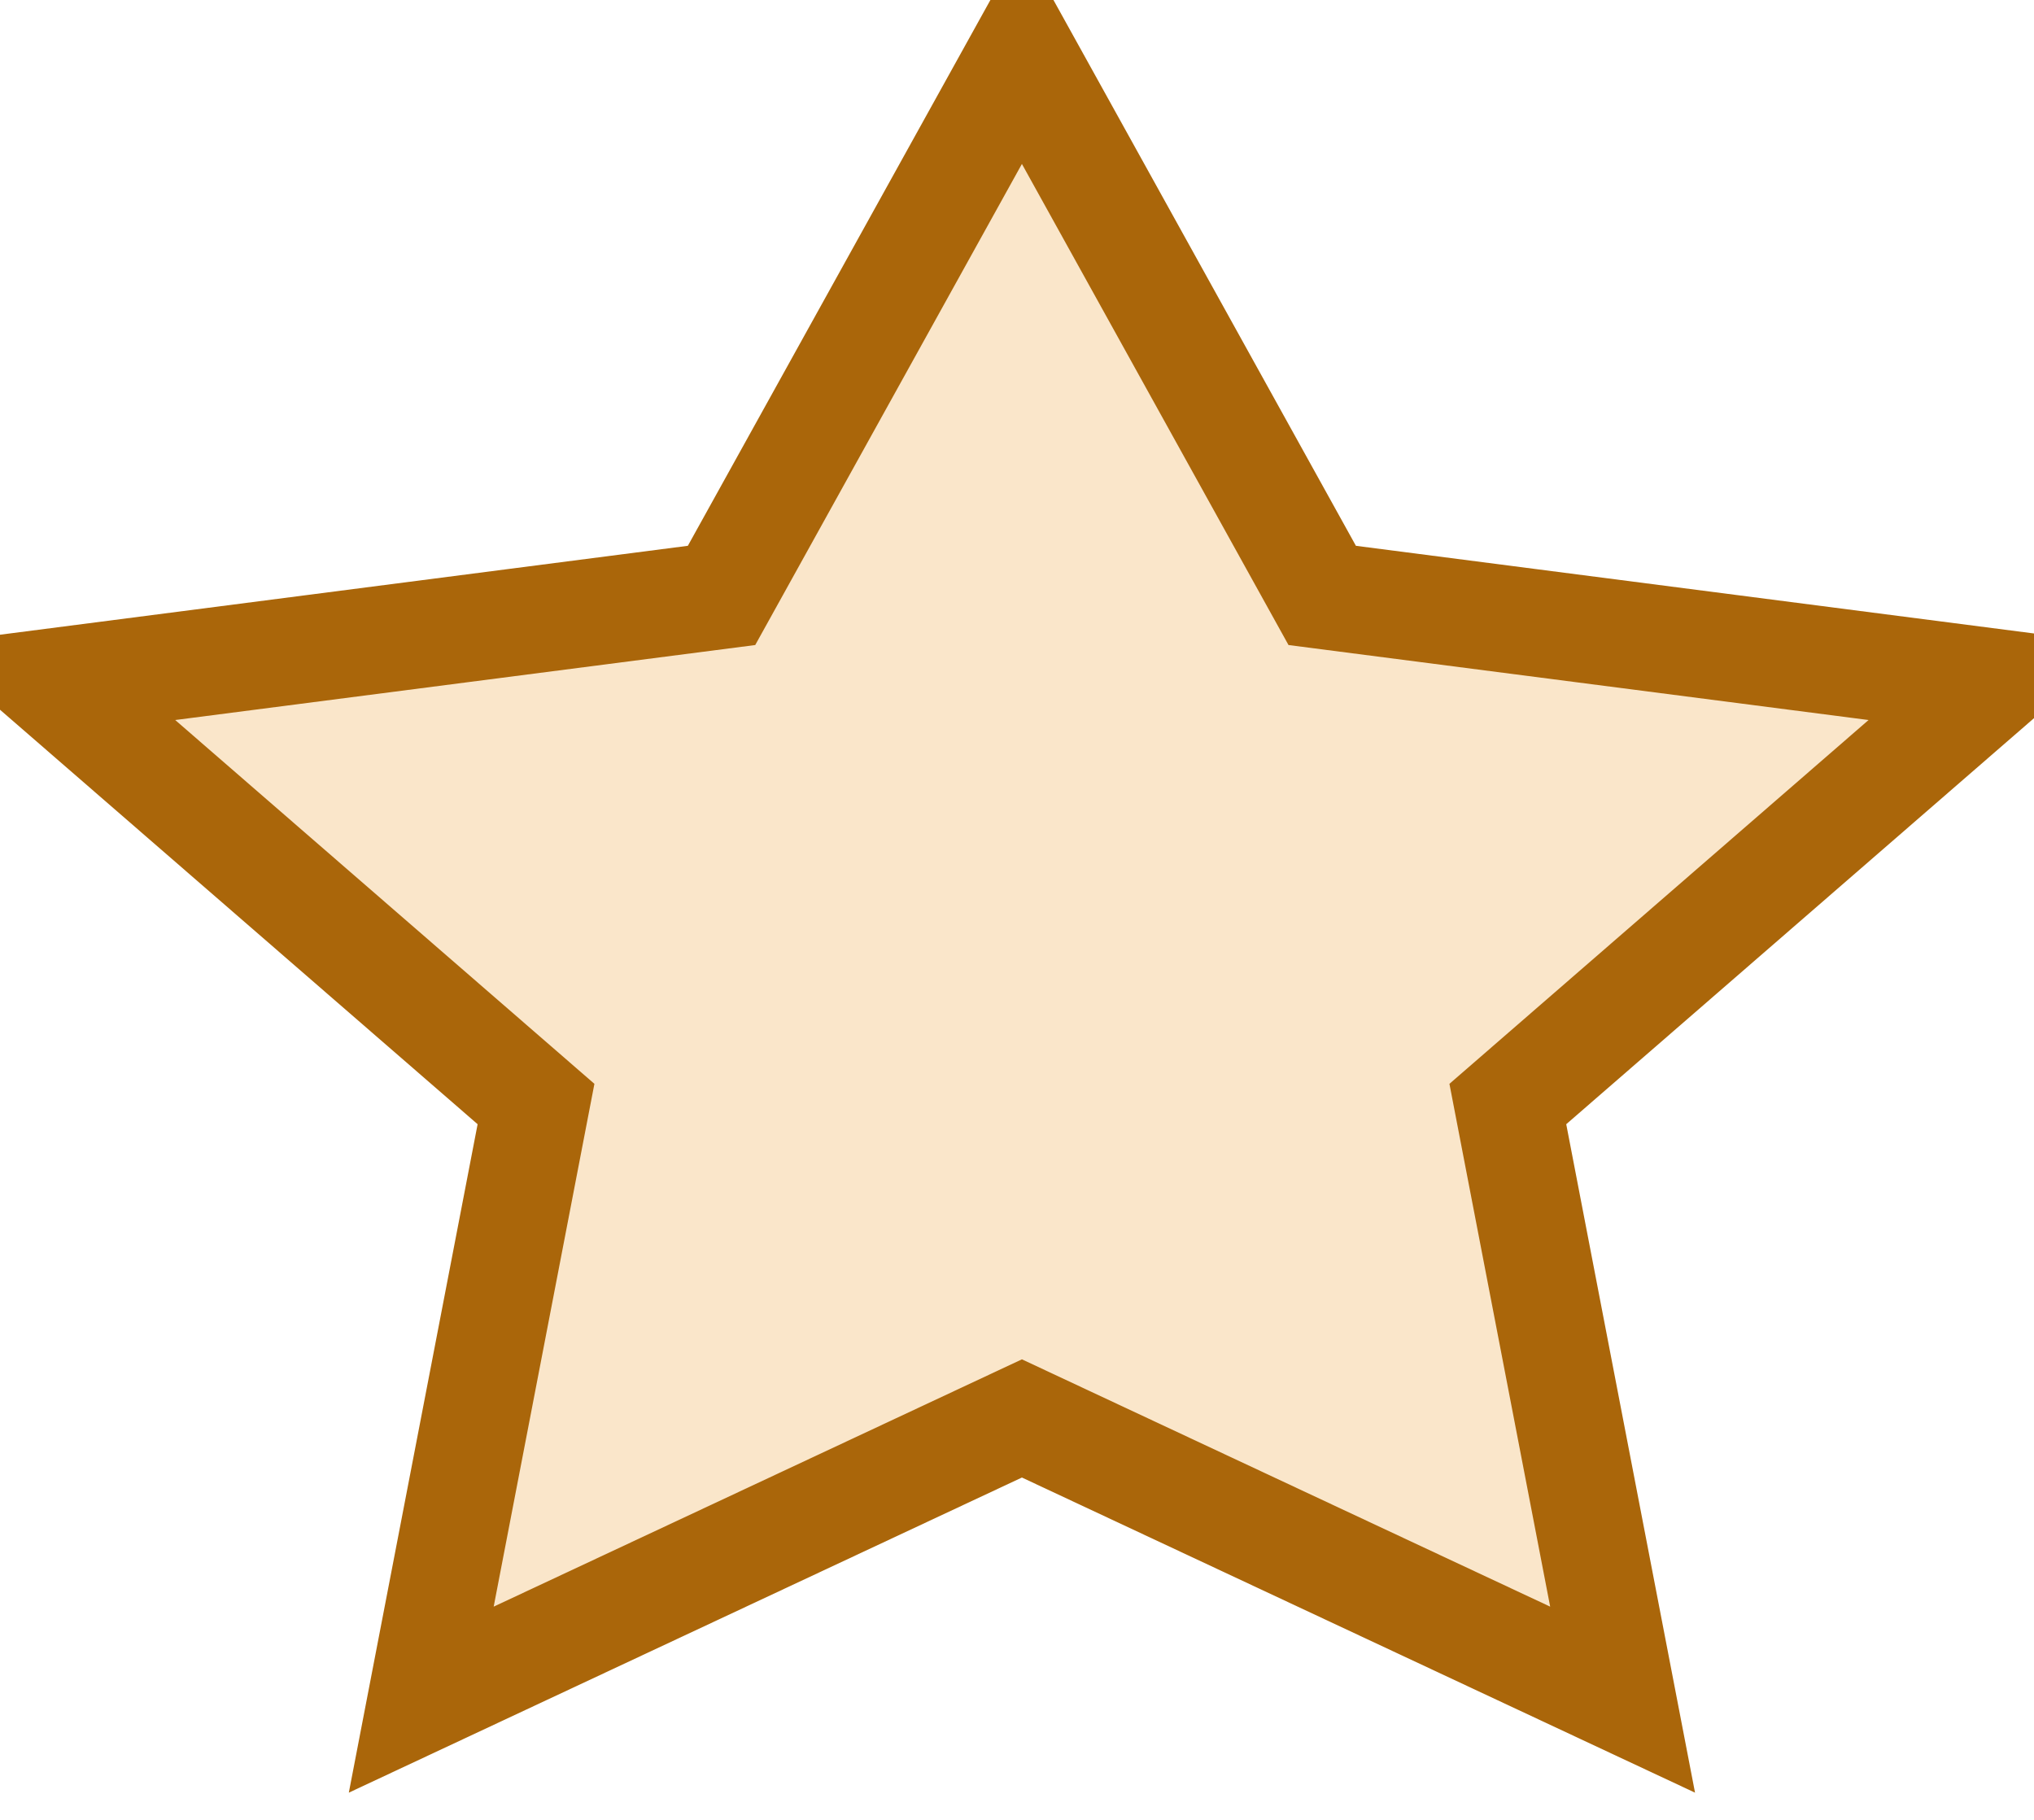 <?xml version="1.0" encoding="UTF-8" standalone="no"?>
<svg width="19px" height="17px" viewBox="0 0 19 17" version="1.1" xmlns="http://www.w3.org/2000/svg" xmlns:xlink="http://www.w3.org/1999/xlink">
    <!-- Generator: Sketch 41.1 (35376) - http://www.bohemiancoding.com/sketch -->
    <title>Star</title>
    <desc>Created with Sketch.</desc>
    <defs></defs>
    <g id="Desktop" stroke="none" stroke-width="1" fill="none" fill-rule="evenodd">
        <g id="Desktop-HD-2.-Content" transform="translate(-448, -1798)" stroke="#AA660A" fill="#FAE6CA">
            <g id="Star" transform="translate(448, 1798.5)">
                <polygon points="9.546 12.75 3.935 15.377 5.007 9.813 0.467 5.873 6.74 5.062 9.546 0 12.351 5.062 18.624 5.873 14.085 9.813 15.157 15.377"></polygon>
            </g>
        </g>
    </g>
</svg>